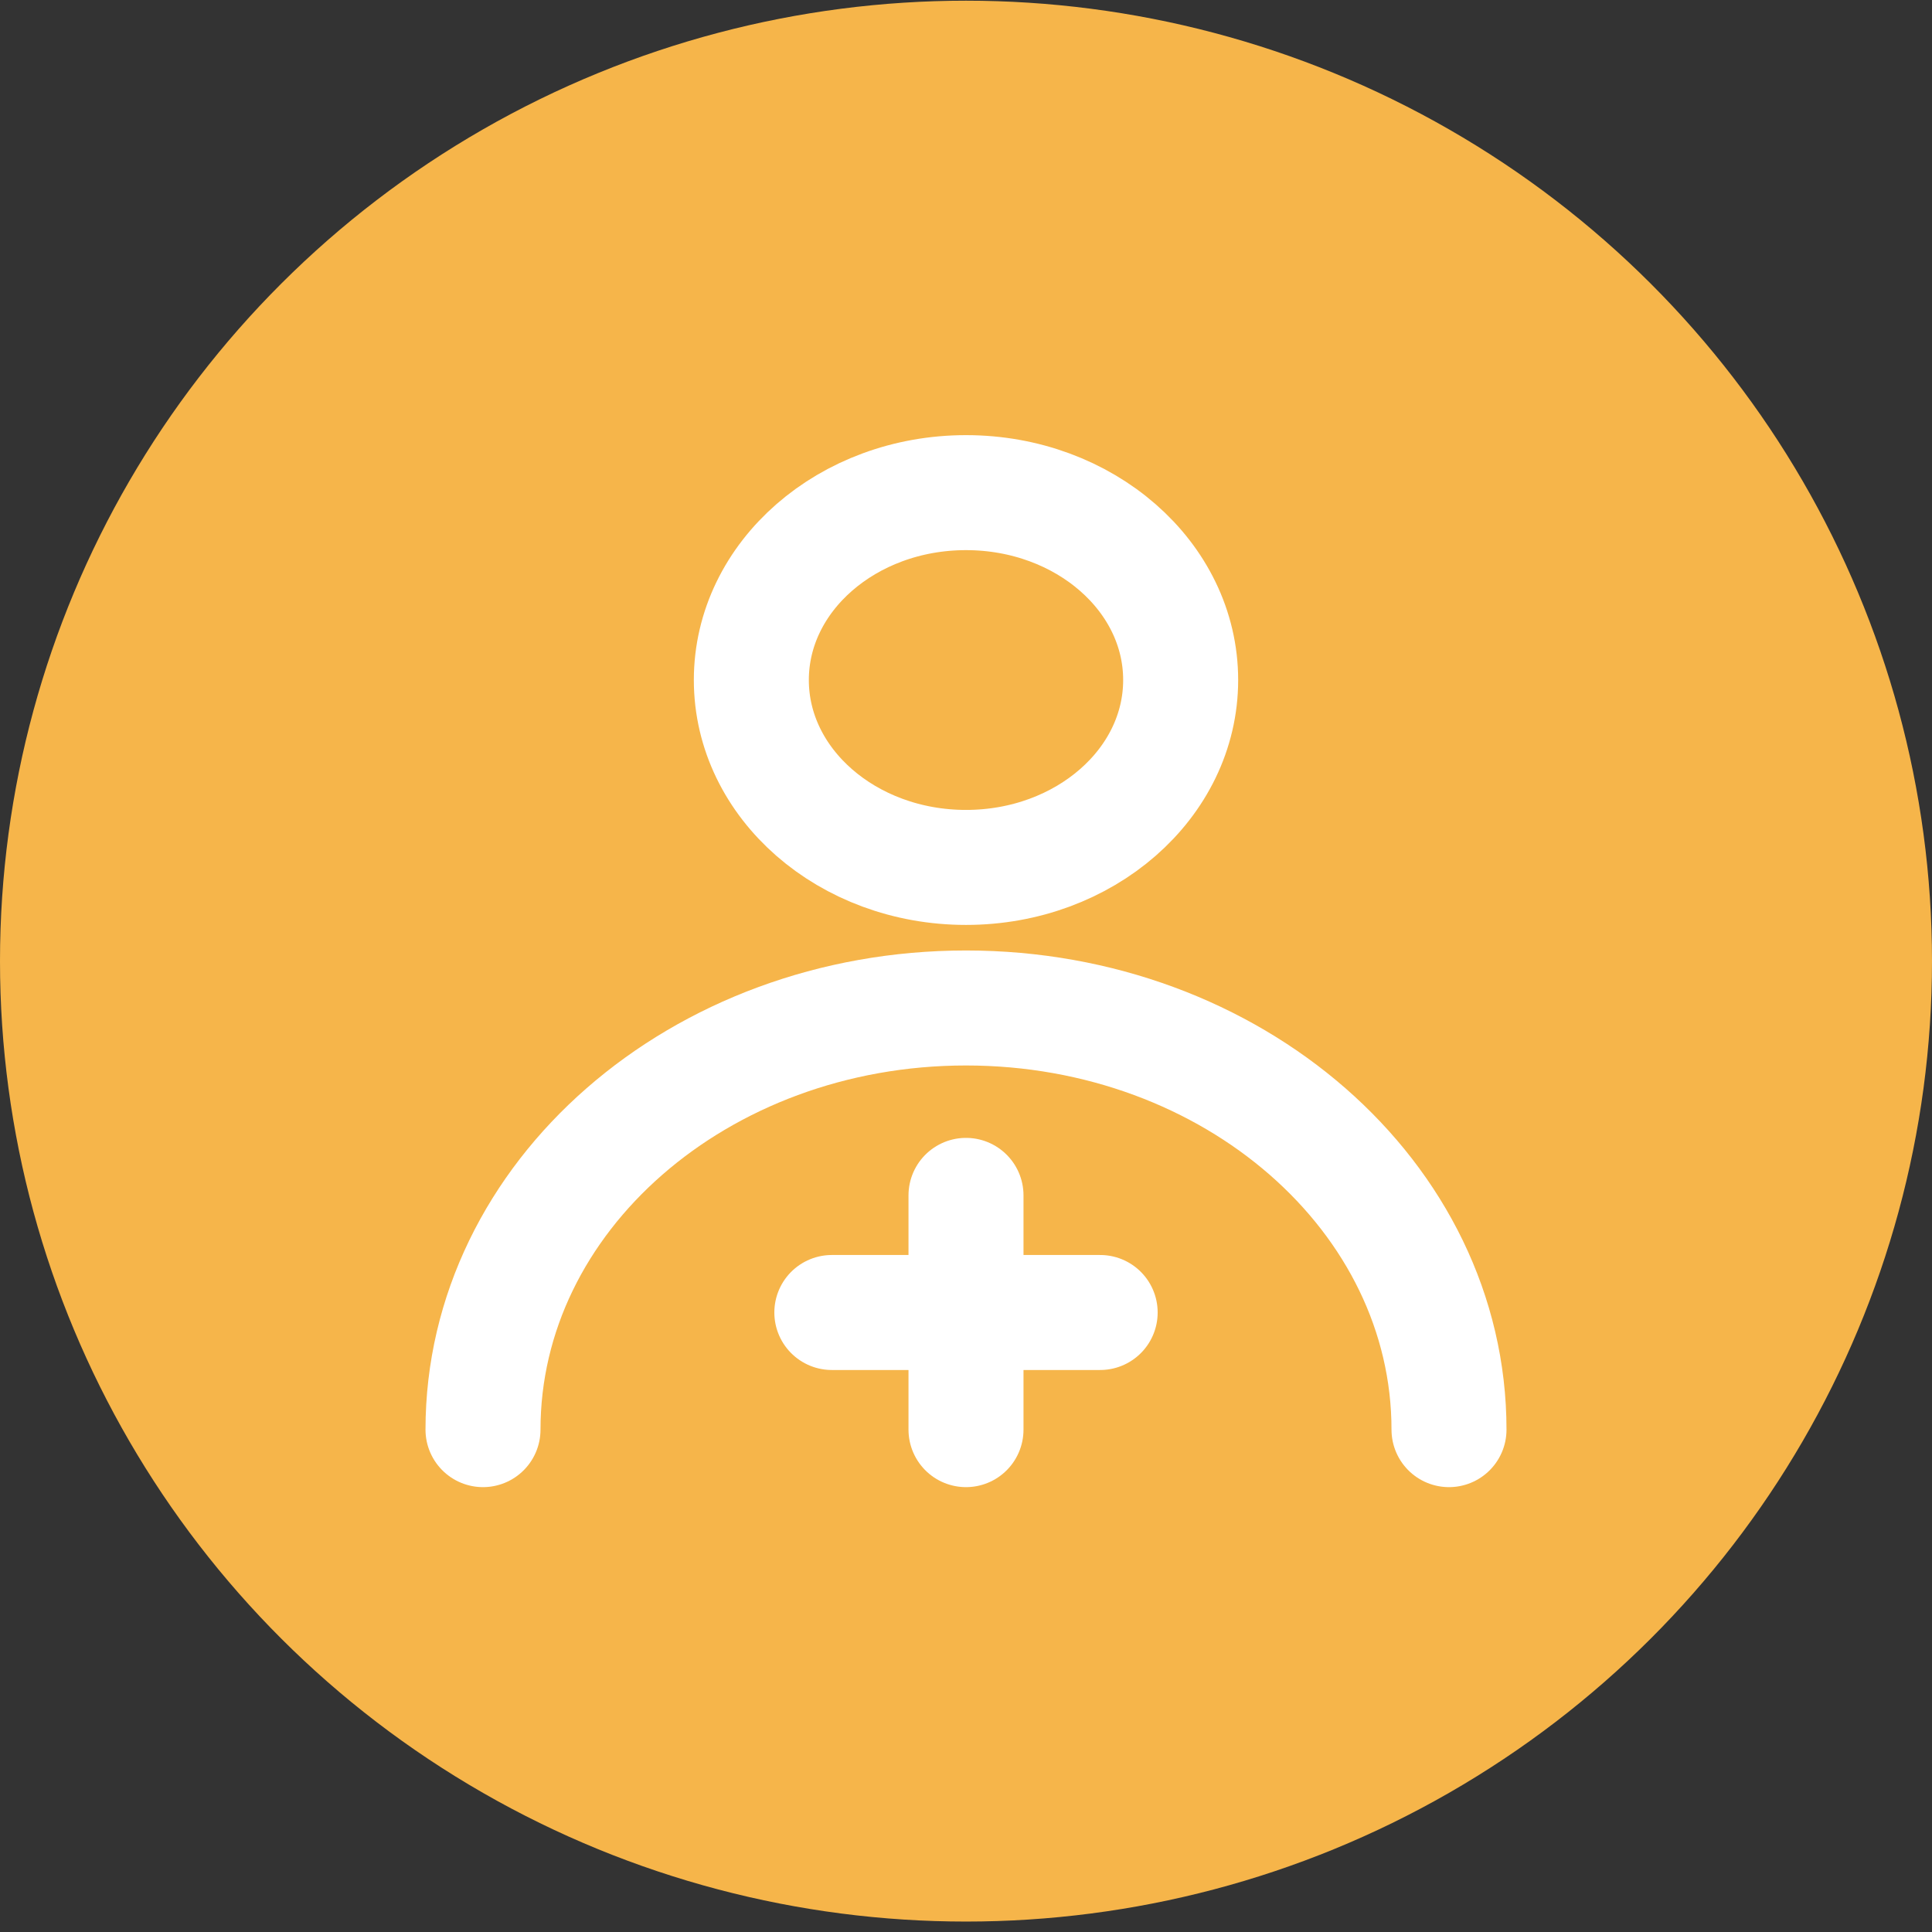 <svg width="84" height="84" viewBox="0 0 84 84" fill="none" xmlns="http://www.w3.org/2000/svg">
<rect x="0" y="0" width="84" height="84" fill="#333333" stroke="none"/>
<ellipse cx="42" cy="41.788" rx="42" ry="41.758" fill="#F6B54A"/>
<path d="M63 62.158C63 52.033 53.598 43.825 42 43.825C30.402 43.825 21 52.033 21 62.158M36.167 57.065H47.833M42 51.973V62.158M51.333 29.566C51.333 34.066 47.155 37.714 42 37.714C36.845 37.714 32.667 34.066 32.667 29.566C32.667 25.066 36.845 21.419 42 21.419C47.155 21.419 51.333 25.066 51.333 29.566Z" stroke="white" stroke-width="5" stroke-linecap="round" stroke-linejoin="round"/>
</svg>
